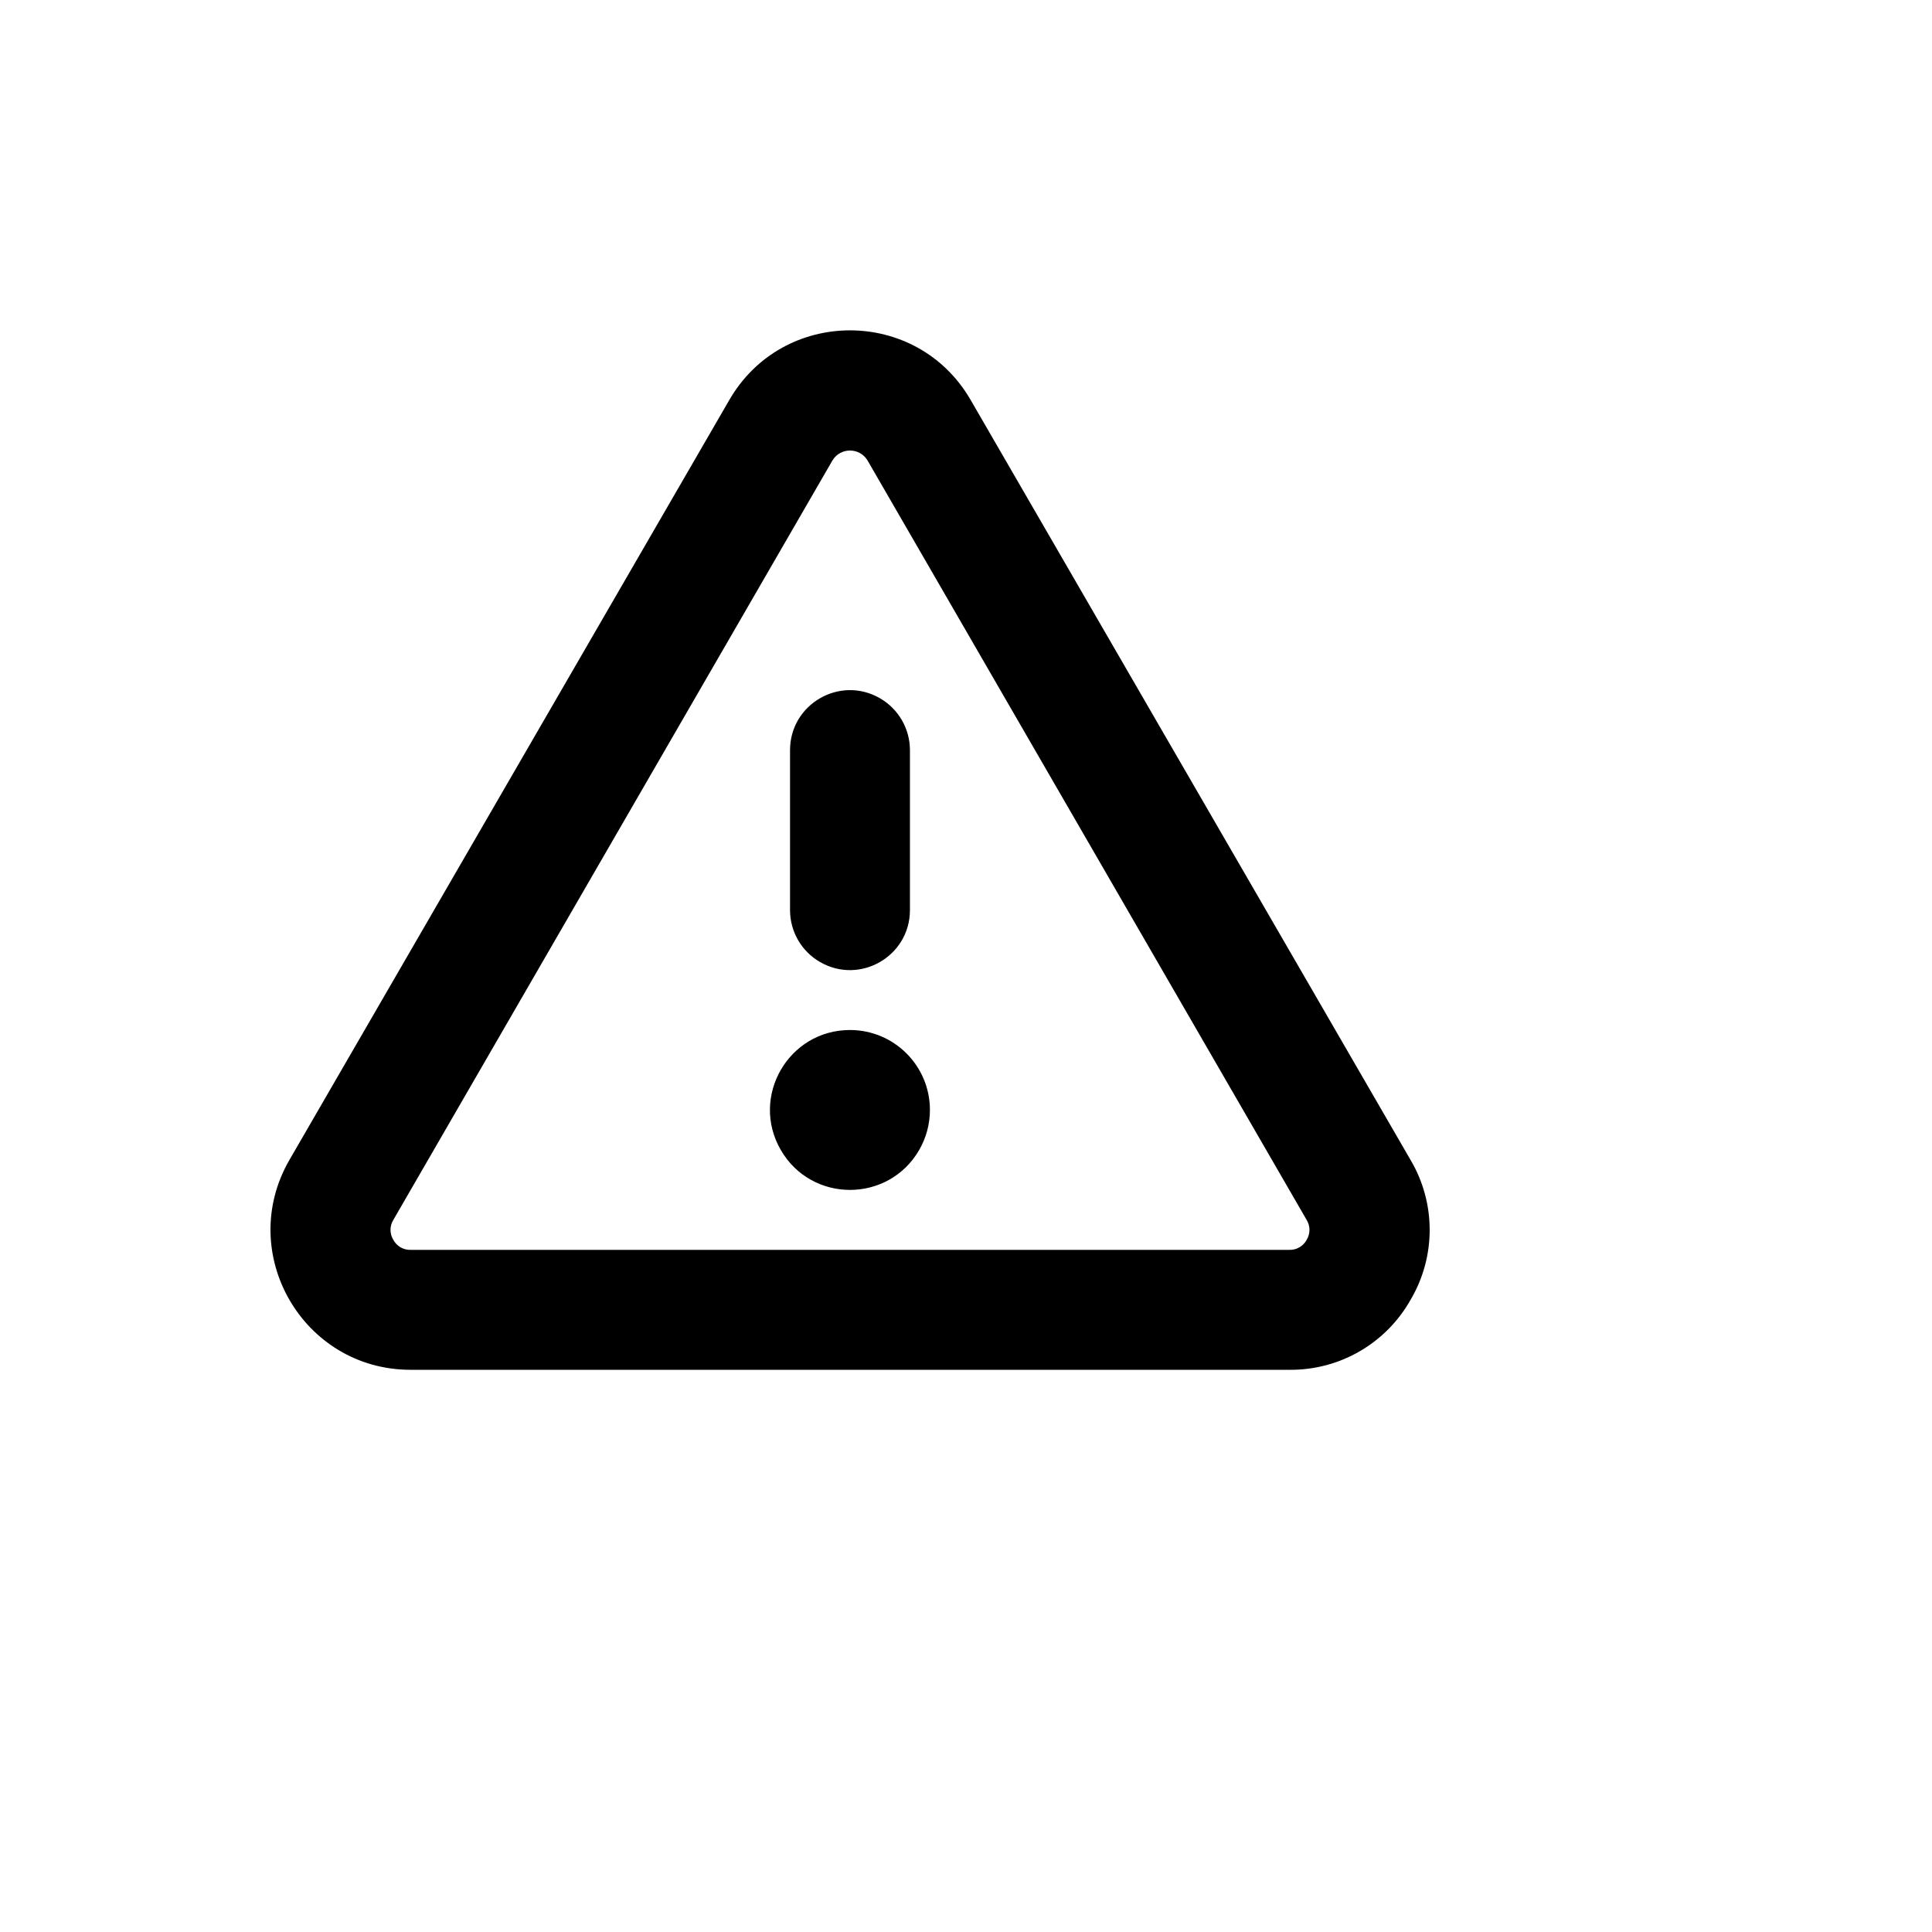 <svg xmlns="http://www.w3.org/2000/svg" version="1.1" xmlns:xlink="http://www.w3.org/1999/xlink" width="100%" height="100%" id="svgWorkerArea" viewBox="-25 -25 625 625" xmlns:idraw="https://idraw.muisca.co" style="background: white;"><defs id="defsdoc"><pattern id="patternBool" x="0" y="0" width="10" height="10" patternUnits="userSpaceOnUse" patternTransform="rotate(35)"><circle cx="5" cy="5" r="4" style="stroke: none;fill: #ff000070;"></circle></pattern></defs><g id="fileImp-296391663" class="cosito"><path id="pathImp-65150065" class="grouped" d="M230.575 269.41C230.575 269.41 230.575 217.682 230.575 217.682 230.575 202.749 246.737 193.416 259.667 200.883 265.668 204.348 269.364 210.752 269.364 217.682 269.364 217.682 269.364 269.41 269.364 269.41 269.364 284.343 253.202 293.676 240.272 286.209 234.272 282.744 230.575 276.34 230.575 269.41 230.575 269.41 230.575 269.41 230.575 269.41M431.309 395.498C423.364 409.601 408.382 418.271 392.197 418.129 392.197 418.129 107.743 418.129 107.743 418.129 72.941 418.068 51.229 380.38 68.63 350.235 68.63 350.235 210.857 104.526 210.857 104.526 210.857 104.526 210.857 104.526 210.857 104.526 228.131 74.412 271.521 74.294 288.959 104.314 289 104.385 289.041 104.456 289.082 104.526 289.082 104.526 431.309 350.235 431.309 350.235 439.563 364.193 439.563 381.539 431.309 395.498 431.309 395.498 431.309 395.498 431.309 395.498M397.692 369.634C397.692 369.634 255.626 123.924 255.626 123.924 253.043 119.69 246.896 119.69 244.313 123.924 244.313 123.924 244.313 123.924 244.313 123.924 244.313 123.924 102.247 369.634 102.247 369.634 101.022 371.614 101.022 374.119 102.247 376.099 103.333 378.118 105.451 379.365 107.743 379.332 107.743 379.332 392.197 379.332 392.197 379.332 394.488 379.365 396.607 378.118 397.692 376.099 398.918 374.119 398.918 371.614 397.692 369.634 397.692 369.634 397.692 369.634 397.692 369.634M249.97 308.206C230.063 308.206 217.621 329.76 227.575 347.002 237.528 364.245 262.411 364.245 272.365 347.002 274.634 343.07 275.829 338.61 275.829 334.07 275.829 319.786 264.252 308.206 249.97 308.206 249.97 308.206 249.97 308.206 249.97 308.206"></path></g></svg>